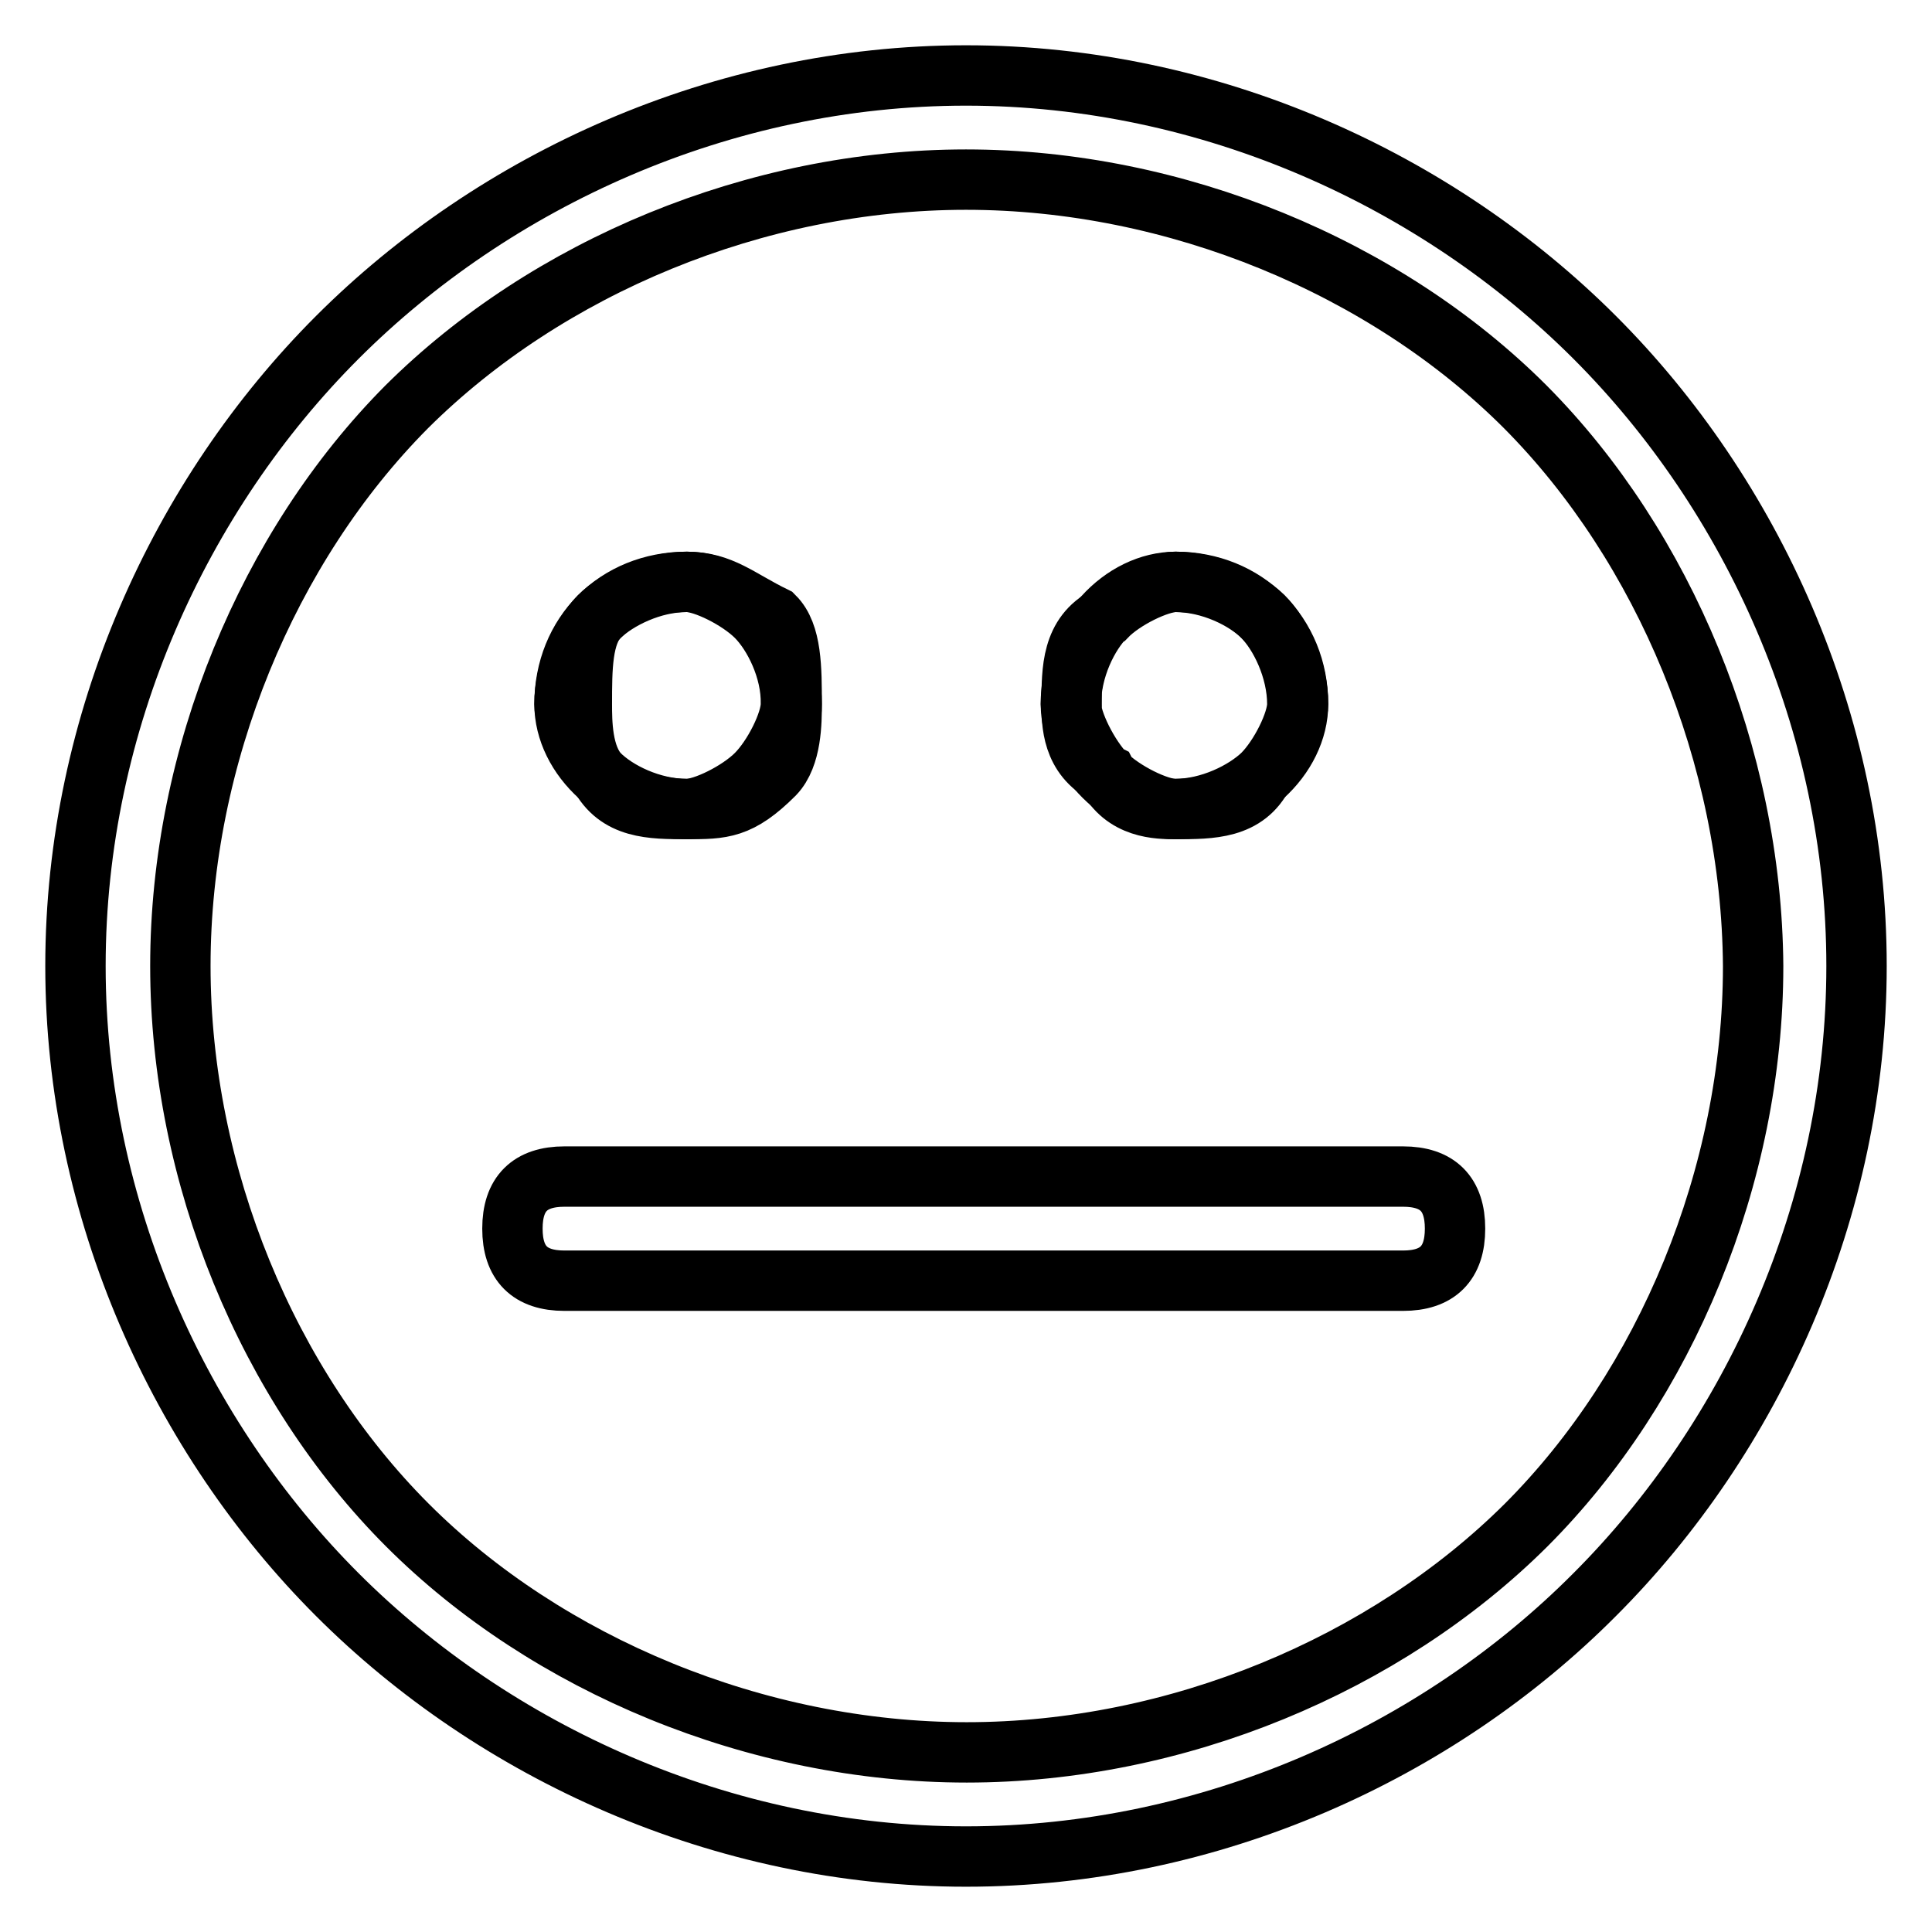 <?xml version="1.0" encoding="utf-8"?>
<!-- Svg Vector Icons : http://www.onlinewebfonts.com/icon -->
<!DOCTYPE svg PUBLIC "-//W3C//DTD SVG 1.1//EN" "http://www.w3.org/Graphics/SVG/1.1/DTD/svg11.dtd">
<svg version="1.1" xmlns="http://www.w3.org/2000/svg" xmlns:xlink="http://www.w3.org/1999/xlink" x="0px" y="0px" viewBox="0 0 256 256" enable-background="new 0 0 256 256" xml:space="preserve">
<g><g><path stroke-width="8" fill-opacity="0" stroke="#000000"  d="M128,10c32.4,0,62.5,13.9,83.3,34.7C232.1,65.5,246,95.6,246,128c0,32.4-13.9,62.5-34.7,83.3C190.5,232.2,160.4,246,128,246c-32.4,0-62.5-13.9-83.3-34.7S10,160.4,10,128c0-32.4,13.9-62.5,34.7-83.3S95.6,10,128,10L128,10z M202.1,53.9c-18.5-18.5-46.3-30.1-74.1-30.1c-27.8,0-55.5,11.6-74.1,30.1C35.5,72.4,23.9,100.2,23.9,128c0,27.8,11.6,55.6,30.1,74.1c18.5,18.5,46.3,30.1,74.1,30.1c27.8,0,55.5-11.6,74.1-30.1c18.5-18.5,30.1-46.3,30.1-74.1C232.1,100.2,220.5,72.4,202.1,53.9L202.1,53.9z"/><path stroke-width="8" fill-opacity="0" stroke="#000000"  d="M91,77.1c6.9,0,13.9,6.9,13.9,16.2c0,6.9-6.9,13.9-13.9,13.9c-9.2,0-16.2-6.9-16.2-13.9C74.8,84,81.7,77.1,91,77.1L91,77.1z"/><path stroke-width="8" fill-opacity="0" stroke="#000000"  d="M91,77.1c4.6,0,6.9,2.3,11.6,4.6l0,0c2.3,2.3,2.3,6.9,2.3,11.6c0,2.3,0,6.9-2.3,9.3c-4.6,4.6-6.9,4.6-11.6,4.6s-9.2,0-11.6-4.6l0,0c-2.3-2.3-4.6-6.9-4.6-9.3c0-4.6,2.3-9.2,4.6-11.6C81.7,79.4,86.4,77.1,91,77.1L91,77.1z M100.2,81.7L100.2,81.7c-2.3-2.3-6.9-4.6-9.2-4.6c-4.6,0-9.2,2.3-11.6,4.6c-2.3,2.3-2.3,6.9-2.3,11.6c0,2.3,0,6.9,2.3,9.3l0,0c2.3,2.3,6.9,4.6,11.6,4.6c2.3,0,6.9-2.3,9.2-4.6c2.3-2.3,4.6-6.9,4.6-9.3C104.9,88.7,102.5,84,100.2,81.7L100.2,81.7z"/><path stroke-width="8" fill-opacity="0" stroke="#000000"  d="M155.8,77.1c9.2,0,16.2,6.9,16.2,16.2c0,6.9-6.9,13.9-16.2,13.9c-6.9,0-13.9-6.9-13.9-13.9C141.9,84,148.8,77.1,155.8,77.1L155.8,77.1z"/><path stroke-width="8" fill-opacity="0" stroke="#000000"  d="M155.8,77.1c4.6,0,9.2,2.3,11.6,4.6l0,0c2.3,2.3,4.6,6.9,4.6,11.6c0,2.3-2.3,6.9-4.6,9.3c-2.3,4.6-6.9,4.6-11.6,4.6c-2.3,0-6.9,0-9.2-4.6l0,0c-4.6-2.3-4.6-6.9-4.6-9.3c0-4.6,0-9.2,4.6-11.6l0,0C148.8,79.4,153.5,77.1,155.8,77.1L155.8,77.1z M167.3,81.7L167.3,81.7c-2.3-2.3-6.9-4.6-11.6-4.6c-2.3,0-6.9,2.3-9.2,4.6l0,0c-2.3,2.3-4.6,6.9-4.6,11.6c0,2.3,2.3,6.9,4.6,9.3l0,0c2.3,2.3,6.9,4.6,9.2,4.6c4.6,0,9.2-2.3,11.6-4.6c2.3-2.3,4.6-6.9,4.6-9.3C171.9,88.7,169.6,84,167.3,81.7L167.3,81.7z"/><path stroke-width="8" fill-opacity="0" stroke="#000000"  d="M74.8,169.7c-4.6,0-6.9-2.3-6.9-6.9c0-4.6,2.3-6.9,6.9-6.9h111.1c4.6,0,6.9,2.3,6.9,6.9c0,4.6-2.3,6.9-6.9,6.9H74.8z"/></g></g>
</svg>
